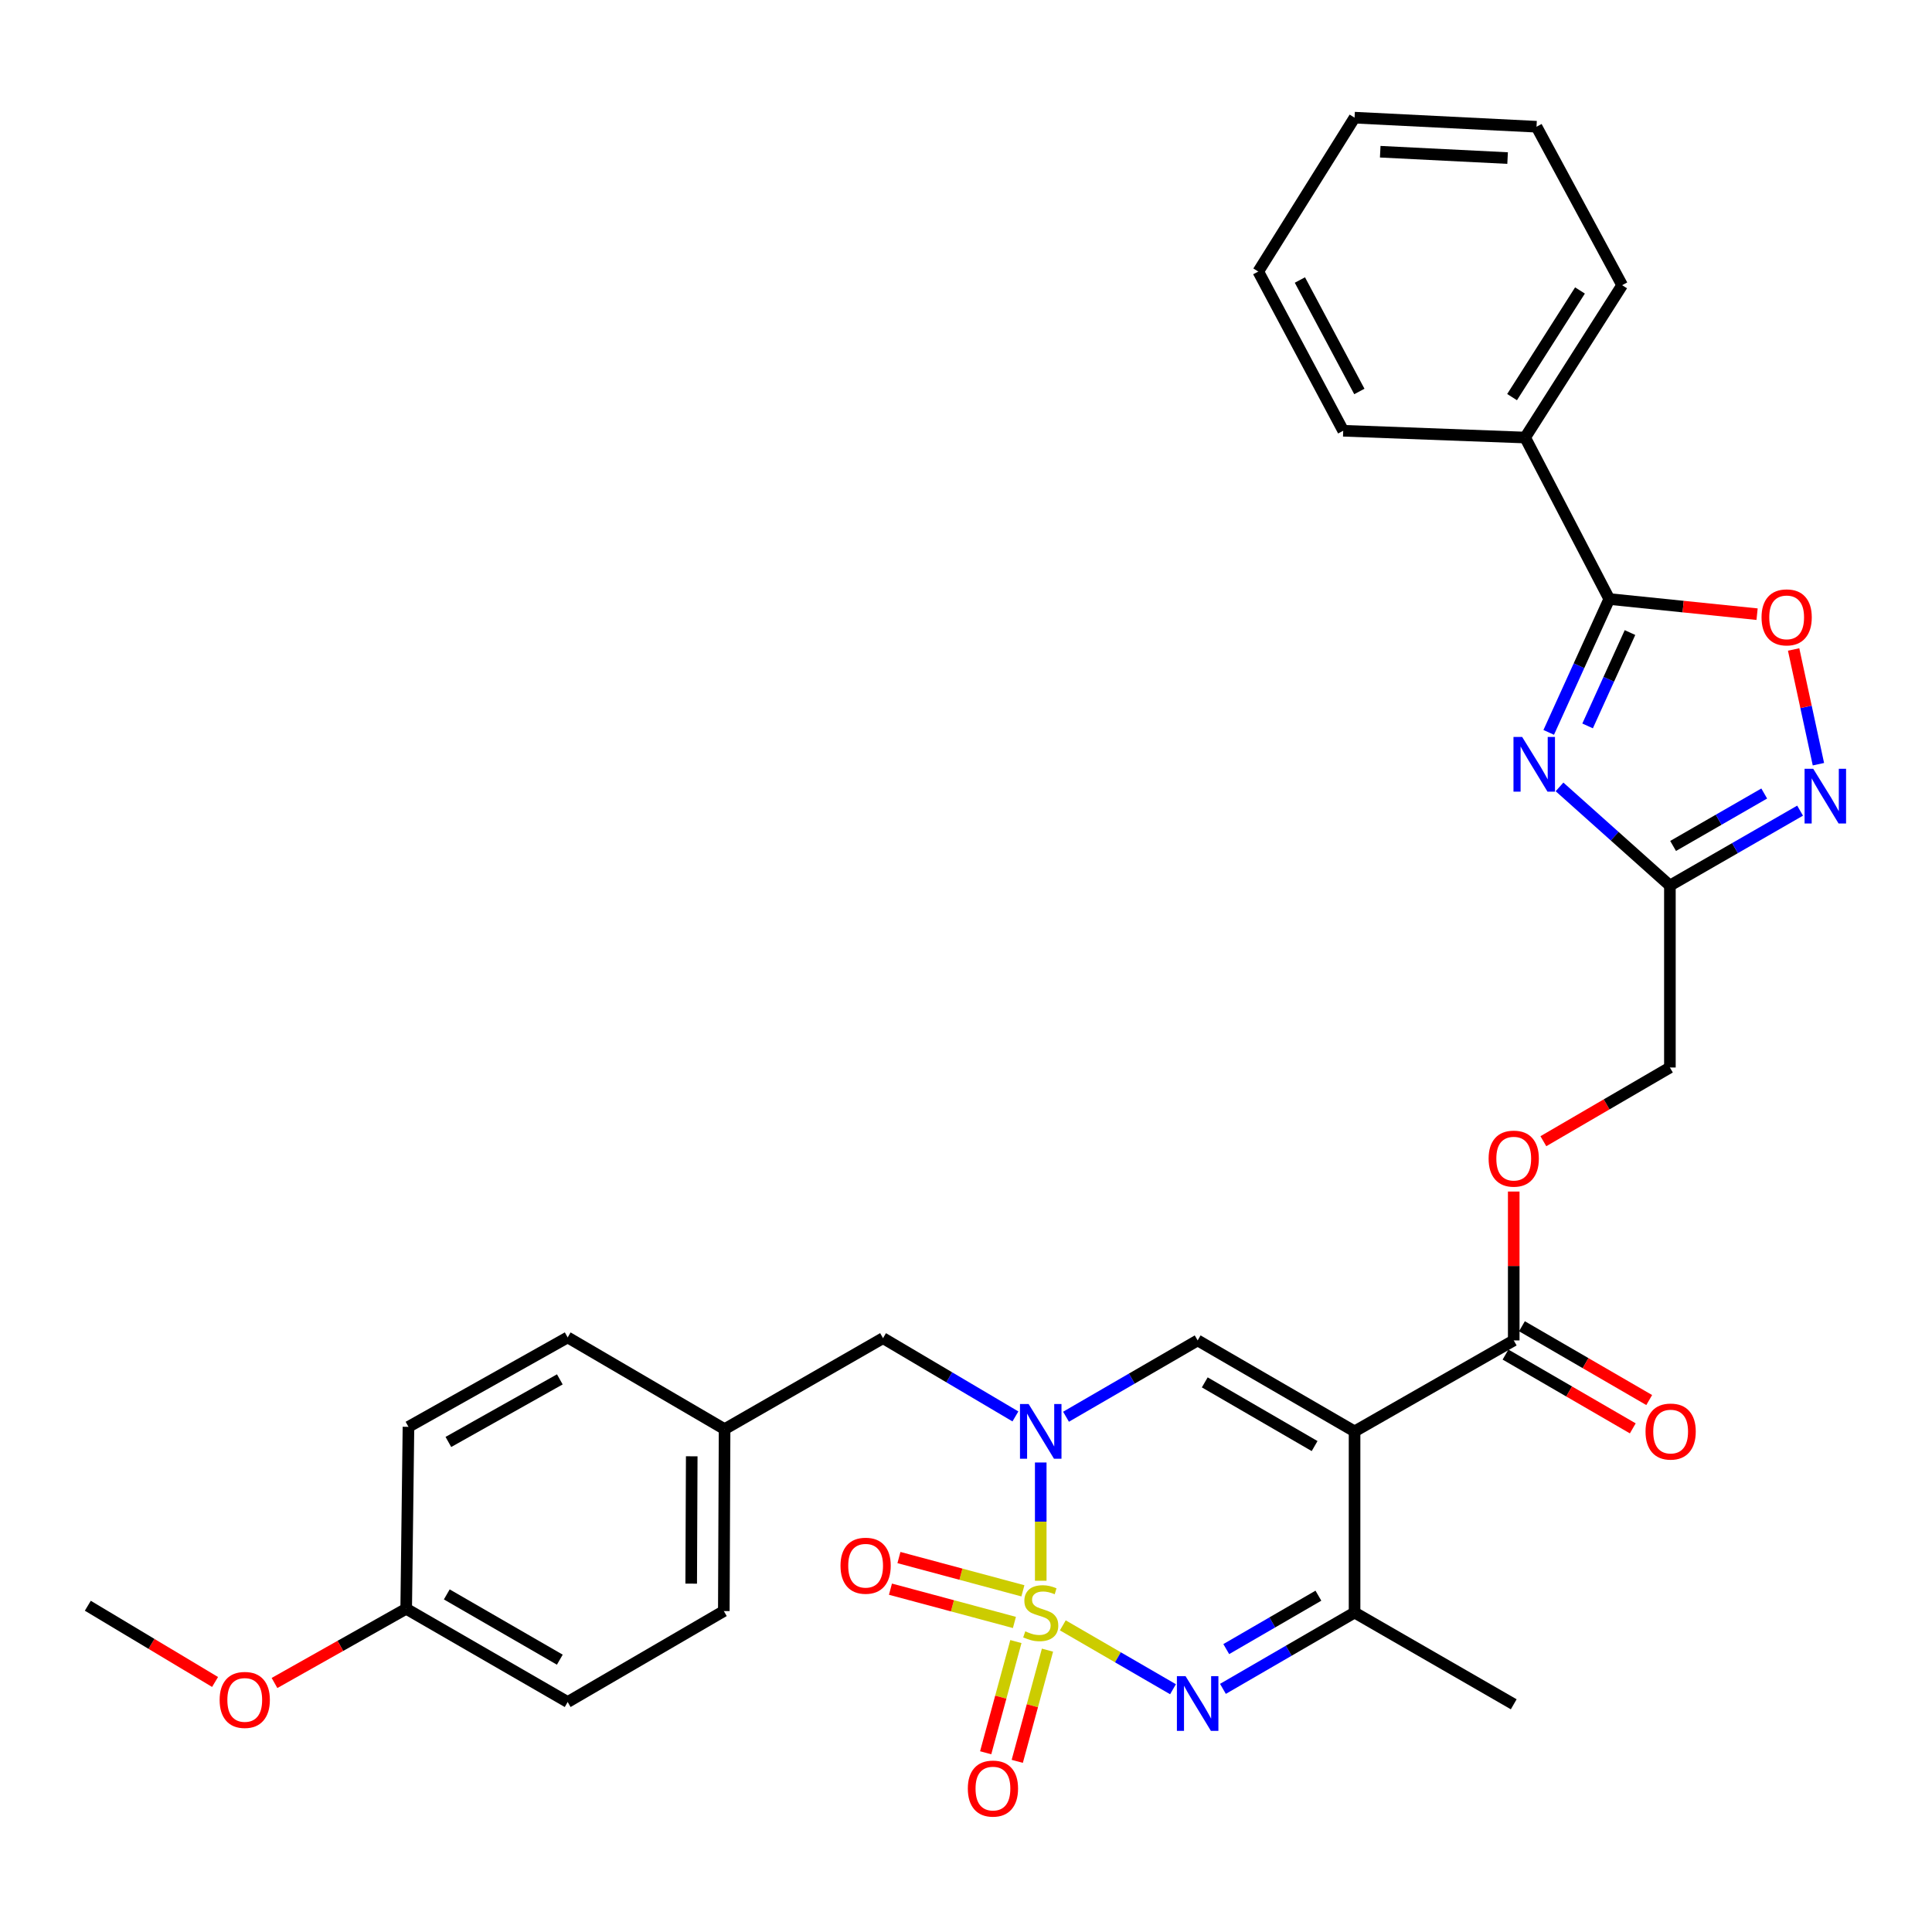 <?xml version='1.0' encoding='iso-8859-1'?>
<svg version='1.1' baseProfile='full'
              xmlns='http://www.w3.org/2000/svg'
                      xmlns:rdkit='http://www.rdkit.org/xml'
                      xmlns:xlink='http://www.w3.org/1999/xlink'
                  xml:space='preserve'
width='1000px' height='1000px' viewBox='0 0 1000 1000'>
<!-- END OF HEADER -->
<rect style='opacity:1.0;fill:#FFFFFF;stroke:none' width='1000' height='1000' x='0' y='0'> </rect>
<path class='bond-0' d='M 538.684,818.192 L 538.684,787.587' style='fill:none;fill-rule:evenodd;stroke:#CCCC00;stroke-width:6px;stroke-linecap:butt;stroke-linejoin:miter;stroke-opacity:1' />
<path class='bond-0' d='M 538.684,787.587 L 538.684,756.982' style='fill:none;fill-rule:evenodd;stroke:#0000FF;stroke-width:6px;stroke-linecap:butt;stroke-linejoin:miter;stroke-opacity:1' />
<path class='bond-2' d='M 550.111,841.28 L 578.628,857.813' style='fill:none;fill-rule:evenodd;stroke:#CCCC00;stroke-width:6px;stroke-linecap:butt;stroke-linejoin:miter;stroke-opacity:1' />
<path class='bond-2' d='M 578.628,857.813 L 607.145,874.346' style='fill:none;fill-rule:evenodd;stroke:#0000FF;stroke-width:6px;stroke-linecap:butt;stroke-linejoin:miter;stroke-opacity:1' />
<path class='bond-11' d='M 525.823,849.672 L 518.002,878.451' style='fill:none;fill-rule:evenodd;stroke:#CCCC00;stroke-width:6px;stroke-linecap:butt;stroke-linejoin:miter;stroke-opacity:1' />
<path class='bond-11' d='M 518.002,878.451 L 510.181,907.229' style='fill:none;fill-rule:evenodd;stroke:#FF0000;stroke-width:6px;stroke-linecap:butt;stroke-linejoin:miter;stroke-opacity:1' />
<path class='bond-11' d='M 542.174,854.116 L 534.353,882.894' style='fill:none;fill-rule:evenodd;stroke:#CCCC00;stroke-width:6px;stroke-linecap:butt;stroke-linejoin:miter;stroke-opacity:1' />
<path class='bond-11' d='M 534.353,882.894 L 526.532,911.673' style='fill:none;fill-rule:evenodd;stroke:#FF0000;stroke-width:6px;stroke-linecap:butt;stroke-linejoin:miter;stroke-opacity:1' />
<path class='bond-12' d='M 529.453,823.407 L 497.371,814.798' style='fill:none;fill-rule:evenodd;stroke:#CCCC00;stroke-width:6px;stroke-linecap:butt;stroke-linejoin:miter;stroke-opacity:1' />
<path class='bond-12' d='M 497.371,814.798 L 465.289,806.188' style='fill:none;fill-rule:evenodd;stroke:#FF0000;stroke-width:6px;stroke-linecap:butt;stroke-linejoin:miter;stroke-opacity:1' />
<path class='bond-12' d='M 525.062,839.772 L 492.979,831.163' style='fill:none;fill-rule:evenodd;stroke:#CCCC00;stroke-width:6px;stroke-linecap:butt;stroke-linejoin:miter;stroke-opacity:1' />
<path class='bond-12' d='M 492.979,831.163 L 460.897,822.553' style='fill:none;fill-rule:evenodd;stroke:#FF0000;stroke-width:6px;stroke-linecap:butt;stroke-linejoin:miter;stroke-opacity:1' />
<path class='bond-4' d='M 551.771,733.301 L 585.836,713.548' style='fill:none;fill-rule:evenodd;stroke:#0000FF;stroke-width:6px;stroke-linecap:butt;stroke-linejoin:miter;stroke-opacity:1' />
<path class='bond-4' d='M 585.836,713.548 L 619.902,693.795' style='fill:none;fill-rule:evenodd;stroke:#000000;stroke-width:6px;stroke-linecap:butt;stroke-linejoin:miter;stroke-opacity:1' />
<path class='bond-13' d='M 525.573,733.139 L 491.312,712.883' style='fill:none;fill-rule:evenodd;stroke:#0000FF;stroke-width:6px;stroke-linecap:butt;stroke-linejoin:miter;stroke-opacity:1' />
<path class='bond-13' d='M 491.312,712.883 L 457.051,692.628' style='fill:none;fill-rule:evenodd;stroke:#000000;stroke-width:6px;stroke-linecap:butt;stroke-linejoin:miter;stroke-opacity:1' />
<path class='bond-1' d='M 701.12,740.89 L 701.12,834.656' style='fill:none;fill-rule:evenodd;stroke:#000000;stroke-width:6px;stroke-linecap:butt;stroke-linejoin:miter;stroke-opacity:1' />
<path class='bond-10' d='M 701.12,740.89 L 783.505,693.795' style='fill:none;fill-rule:evenodd;stroke:#000000;stroke-width:6px;stroke-linecap:butt;stroke-linejoin:miter;stroke-opacity:1' />
<path class='bond-32' d='M 701.12,740.89 L 619.902,693.795' style='fill:none;fill-rule:evenodd;stroke:#000000;stroke-width:6px;stroke-linecap:butt;stroke-linejoin:miter;stroke-opacity:1' />
<path class='bond-32' d='M 680.437,748.484 L 623.585,715.517' style='fill:none;fill-rule:evenodd;stroke:#000000;stroke-width:6px;stroke-linecap:butt;stroke-linejoin:miter;stroke-opacity:1' />
<path class='bond-5' d='M 632.989,874.154 L 667.054,854.405' style='fill:none;fill-rule:evenodd;stroke:#0000FF;stroke-width:6px;stroke-linecap:butt;stroke-linejoin:miter;stroke-opacity:1' />
<path class='bond-5' d='M 667.054,854.405 L 701.12,834.656' style='fill:none;fill-rule:evenodd;stroke:#000000;stroke-width:6px;stroke-linecap:butt;stroke-linejoin:miter;stroke-opacity:1' />
<path class='bond-5' d='M 634.71,853.571 L 658.556,839.746' style='fill:none;fill-rule:evenodd;stroke:#0000FF;stroke-width:6px;stroke-linecap:butt;stroke-linejoin:miter;stroke-opacity:1' />
<path class='bond-5' d='M 658.556,839.746 L 682.402,825.922' style='fill:none;fill-rule:evenodd;stroke:#000000;stroke-width:6px;stroke-linecap:butt;stroke-linejoin:miter;stroke-opacity:1' />
<path class='bond-3' d='M 807.208,407.297 L 835.773,432.833' style='fill:none;fill-rule:evenodd;stroke:#0000FF;stroke-width:6px;stroke-linecap:butt;stroke-linejoin:miter;stroke-opacity:1' />
<path class='bond-3' d='M 835.773,432.833 L 864.337,458.368' style='fill:none;fill-rule:evenodd;stroke:#000000;stroke-width:6px;stroke-linecap:butt;stroke-linejoin:miter;stroke-opacity:1' />
<path class='bond-6' d='M 801.609,379.082 L 817.281,344.567' style='fill:none;fill-rule:evenodd;stroke:#0000FF;stroke-width:6px;stroke-linecap:butt;stroke-linejoin:miter;stroke-opacity:1' />
<path class='bond-6' d='M 817.281,344.567 L 832.953,310.052' style='fill:none;fill-rule:evenodd;stroke:#000000;stroke-width:6px;stroke-linecap:butt;stroke-linejoin:miter;stroke-opacity:1' />
<path class='bond-6' d='M 821.739,375.733 L 832.709,351.573' style='fill:none;fill-rule:evenodd;stroke:#0000FF;stroke-width:6px;stroke-linecap:butt;stroke-linejoin:miter;stroke-opacity:1' />
<path class='bond-6' d='M 832.709,351.573 L 843.679,327.412' style='fill:none;fill-rule:evenodd;stroke:#000000;stroke-width:6px;stroke-linecap:butt;stroke-linejoin:miter;stroke-opacity:1' />
<path class='bond-22' d='M 701.12,834.656 L 783.505,882.137' style='fill:none;fill-rule:evenodd;stroke:#000000;stroke-width:6px;stroke-linecap:butt;stroke-linejoin:miter;stroke-opacity:1' />
<path class='bond-15' d='M 832.953,310.052 L 789.407,226.472' style='fill:none;fill-rule:evenodd;stroke:#000000;stroke-width:6px;stroke-linecap:butt;stroke-linejoin:miter;stroke-opacity:1' />
<path class='bond-34' d='M 832.953,310.052 L 871.208,313.974' style='fill:none;fill-rule:evenodd;stroke:#000000;stroke-width:6px;stroke-linecap:butt;stroke-linejoin:miter;stroke-opacity:1' />
<path class='bond-34' d='M 871.208,313.974 L 909.463,317.896' style='fill:none;fill-rule:evenodd;stroke:#FF0000;stroke-width:6px;stroke-linecap:butt;stroke-linejoin:miter;stroke-opacity:1' />
<path class='bond-7' d='M 864.337,458.368 L 864.337,552.539' style='fill:none;fill-rule:evenodd;stroke:#000000;stroke-width:6px;stroke-linecap:butt;stroke-linejoin:miter;stroke-opacity:1' />
<path class='bond-8' d='M 864.337,458.368 L 898.03,438.979' style='fill:none;fill-rule:evenodd;stroke:#000000;stroke-width:6px;stroke-linecap:butt;stroke-linejoin:miter;stroke-opacity:1' />
<path class='bond-8' d='M 898.03,438.979 L 931.723,419.59' style='fill:none;fill-rule:evenodd;stroke:#0000FF;stroke-width:6px;stroke-linecap:butt;stroke-linejoin:miter;stroke-opacity:1' />
<path class='bond-8' d='M 865.993,437.866 L 889.578,424.293' style='fill:none;fill-rule:evenodd;stroke:#000000;stroke-width:6px;stroke-linecap:butt;stroke-linejoin:miter;stroke-opacity:1' />
<path class='bond-8' d='M 889.578,424.293 L 913.163,410.721' style='fill:none;fill-rule:evenodd;stroke:#0000FF;stroke-width:6px;stroke-linecap:butt;stroke-linejoin:miter;stroke-opacity:1' />
<path class='bond-9' d='M 941.211,395.545 L 934.796,365.858' style='fill:none;fill-rule:evenodd;stroke:#0000FF;stroke-width:6px;stroke-linecap:butt;stroke-linejoin:miter;stroke-opacity:1' />
<path class='bond-9' d='M 934.796,365.858 L 928.38,336.171' style='fill:none;fill-rule:evenodd;stroke:#FF0000;stroke-width:6px;stroke-linecap:butt;stroke-linejoin:miter;stroke-opacity:1' />
<path class='bond-14' d='M 783.505,693.795 L 783.505,655.267' style='fill:none;fill-rule:evenodd;stroke:#000000;stroke-width:6px;stroke-linecap:butt;stroke-linejoin:miter;stroke-opacity:1' />
<path class='bond-14' d='M 783.505,655.267 L 783.505,616.739' style='fill:none;fill-rule:evenodd;stroke:#FF0000;stroke-width:6px;stroke-linecap:butt;stroke-linejoin:miter;stroke-opacity:1' />
<path class='bond-16' d='M 779.255,701.124 L 812.19,720.222' style='fill:none;fill-rule:evenodd;stroke:#000000;stroke-width:6px;stroke-linecap:butt;stroke-linejoin:miter;stroke-opacity:1' />
<path class='bond-16' d='M 812.19,720.222 L 845.126,739.32' style='fill:none;fill-rule:evenodd;stroke:#FF0000;stroke-width:6px;stroke-linecap:butt;stroke-linejoin:miter;stroke-opacity:1' />
<path class='bond-16' d='M 787.755,686.466 L 820.69,705.564' style='fill:none;fill-rule:evenodd;stroke:#000000;stroke-width:6px;stroke-linecap:butt;stroke-linejoin:miter;stroke-opacity:1' />
<path class='bond-16' d='M 820.69,705.564 L 853.625,724.662' style='fill:none;fill-rule:evenodd;stroke:#FF0000;stroke-width:6px;stroke-linecap:butt;stroke-linejoin:miter;stroke-opacity:1' />
<path class='bond-18' d='M 457.051,692.628 L 375.043,739.723' style='fill:none;fill-rule:evenodd;stroke:#000000;stroke-width:6px;stroke-linecap:butt;stroke-linejoin:miter;stroke-opacity:1' />
<path class='bond-17' d='M 798.843,590.689 L 831.59,571.614' style='fill:none;fill-rule:evenodd;stroke:#FF0000;stroke-width:6px;stroke-linecap:butt;stroke-linejoin:miter;stroke-opacity:1' />
<path class='bond-17' d='M 831.59,571.614 L 864.337,552.539' style='fill:none;fill-rule:evenodd;stroke:#000000;stroke-width:6px;stroke-linecap:butt;stroke-linejoin:miter;stroke-opacity:1' />
<path class='bond-26' d='M 789.407,226.472 L 839.617,147.616' style='fill:none;fill-rule:evenodd;stroke:#000000;stroke-width:6px;stroke-linecap:butt;stroke-linejoin:miter;stroke-opacity:1' />
<path class='bond-26' d='M 782.646,205.543 L 817.793,150.344' style='fill:none;fill-rule:evenodd;stroke:#000000;stroke-width:6px;stroke-linecap:butt;stroke-linejoin:miter;stroke-opacity:1' />
<path class='bond-27' d='M 789.407,226.472 L 695.246,222.96' style='fill:none;fill-rule:evenodd;stroke:#000000;stroke-width:6px;stroke-linecap:butt;stroke-linejoin:miter;stroke-opacity:1' />
<path class='bond-20' d='M 375.043,739.723 L 293.825,692.242' style='fill:none;fill-rule:evenodd;stroke:#000000;stroke-width:6px;stroke-linecap:butt;stroke-linejoin:miter;stroke-opacity:1' />
<path class='bond-21' d='M 375.043,739.723 L 374.647,833.884' style='fill:none;fill-rule:evenodd;stroke:#000000;stroke-width:6px;stroke-linecap:butt;stroke-linejoin:miter;stroke-opacity:1' />
<path class='bond-21' d='M 358.04,753.776 L 357.763,819.689' style='fill:none;fill-rule:evenodd;stroke:#000000;stroke-width:6px;stroke-linecap:butt;stroke-linejoin:miter;stroke-opacity:1' />
<path class='bond-19' d='M 210.244,832.698 L 293.825,880.96' style='fill:none;fill-rule:evenodd;stroke:#000000;stroke-width:6px;stroke-linecap:butt;stroke-linejoin:miter;stroke-opacity:1' />
<path class='bond-19' d='M 231.254,825.264 L 289.76,859.047' style='fill:none;fill-rule:evenodd;stroke:#000000;stroke-width:6px;stroke-linecap:butt;stroke-linejoin:miter;stroke-opacity:1' />
<path class='bond-25' d='M 210.244,832.698 L 176.162,851.906' style='fill:none;fill-rule:evenodd;stroke:#000000;stroke-width:6px;stroke-linecap:butt;stroke-linejoin:miter;stroke-opacity:1' />
<path class='bond-25' d='M 176.162,851.906 L 142.08,871.114' style='fill:none;fill-rule:evenodd;stroke:#FF0000;stroke-width:6px;stroke-linecap:butt;stroke-linejoin:miter;stroke-opacity:1' />
<path class='bond-33' d='M 210.244,832.698 L 211.421,738.527' style='fill:none;fill-rule:evenodd;stroke:#000000;stroke-width:6px;stroke-linecap:butt;stroke-linejoin:miter;stroke-opacity:1' />
<path class='bond-23' d='M 293.825,692.242 L 211.421,738.527' style='fill:none;fill-rule:evenodd;stroke:#000000;stroke-width:6px;stroke-linecap:butt;stroke-linejoin:miter;stroke-opacity:1' />
<path class='bond-23' d='M 289.762,713.958 L 232.079,746.357' style='fill:none;fill-rule:evenodd;stroke:#000000;stroke-width:6px;stroke-linecap:butt;stroke-linejoin:miter;stroke-opacity:1' />
<path class='bond-24' d='M 374.647,833.884 L 293.825,880.96' style='fill:none;fill-rule:evenodd;stroke:#000000;stroke-width:6px;stroke-linecap:butt;stroke-linejoin:miter;stroke-opacity:1' />
<path class='bond-28' d='M 111.315,870.585 L 78.385,850.856' style='fill:none;fill-rule:evenodd;stroke:#FF0000;stroke-width:6px;stroke-linecap:butt;stroke-linejoin:miter;stroke-opacity:1' />
<path class='bond-28' d='M 78.385,850.856 L 45.455,831.126' style='fill:none;fill-rule:evenodd;stroke:#000000;stroke-width:6px;stroke-linecap:butt;stroke-linejoin:miter;stroke-opacity:1' />
<path class='bond-30' d='M 839.617,147.616 L 795.3,65.598' style='fill:none;fill-rule:evenodd;stroke:#000000;stroke-width:6px;stroke-linecap:butt;stroke-linejoin:miter;stroke-opacity:1' />
<path class='bond-29' d='M 695.246,222.96 L 651.276,140.547' style='fill:none;fill-rule:evenodd;stroke:#000000;stroke-width:6px;stroke-linecap:butt;stroke-linejoin:miter;stroke-opacity:1' />
<path class='bond-29' d='M 703.6,202.623 L 672.821,144.933' style='fill:none;fill-rule:evenodd;stroke:#000000;stroke-width:6px;stroke-linecap:butt;stroke-linejoin:miter;stroke-opacity:1' />
<path class='bond-31' d='M 651.276,140.547 L 701.12,60.901' style='fill:none;fill-rule:evenodd;stroke:#000000;stroke-width:6px;stroke-linecap:butt;stroke-linejoin:miter;stroke-opacity:1' />
<path class='bond-35' d='M 795.3,65.598 L 701.12,60.901' style='fill:none;fill-rule:evenodd;stroke:#000000;stroke-width:6px;stroke-linecap:butt;stroke-linejoin:miter;stroke-opacity:1' />
<path class='bond-35' d='M 780.329,81.817 L 714.403,78.528' style='fill:none;fill-rule:evenodd;stroke:#000000;stroke-width:6px;stroke-linecap:butt;stroke-linejoin:miter;stroke-opacity:1' />
<path  class='atom-0' d='M 530.684 844.376
Q 531.004 844.496, 532.324 845.056
Q 533.644 845.616, 535.084 845.976
Q 536.564 846.296, 538.004 846.296
Q 540.684 846.296, 542.244 845.016
Q 543.804 843.696, 543.804 841.416
Q 543.804 839.856, 543.004 838.896
Q 542.244 837.936, 541.044 837.416
Q 539.844 836.896, 537.844 836.296
Q 535.324 835.536, 533.804 834.816
Q 532.324 834.096, 531.244 832.576
Q 530.204 831.056, 530.204 828.496
Q 530.204 824.936, 532.604 822.736
Q 535.044 820.536, 539.844 820.536
Q 543.124 820.536, 546.844 822.096
L 545.924 825.176
Q 542.524 823.776, 539.964 823.776
Q 537.204 823.776, 535.684 824.936
Q 534.164 826.056, 534.204 828.016
Q 534.204 829.536, 534.964 830.456
Q 535.764 831.376, 536.884 831.896
Q 538.044 832.416, 539.964 833.016
Q 542.524 833.816, 544.044 834.616
Q 545.564 835.416, 546.644 837.056
Q 547.764 838.656, 547.764 841.416
Q 547.764 845.336, 545.124 847.456
Q 542.524 849.536, 538.164 849.536
Q 535.644 849.536, 533.724 848.976
Q 531.844 848.456, 529.604 847.536
L 530.684 844.376
' fill='#CCCC00'/>
<path  class='atom-1' d='M 532.424 726.73
L 541.704 741.73
Q 542.624 743.21, 544.104 745.89
Q 545.584 748.57, 545.664 748.73
L 545.664 726.73
L 549.424 726.73
L 549.424 755.05
L 545.544 755.05
L 535.584 738.65
Q 534.424 736.73, 533.184 734.53
Q 531.984 732.33, 531.624 731.65
L 531.624 755.05
L 527.944 755.05
L 527.944 726.73
L 532.424 726.73
' fill='#0000FF'/>
<path  class='atom-3' d='M 613.642 867.581
L 622.922 882.581
Q 623.842 884.061, 625.322 886.741
Q 626.802 889.421, 626.882 889.581
L 626.882 867.581
L 630.642 867.581
L 630.642 895.901
L 626.762 895.901
L 616.802 879.501
Q 615.642 877.581, 614.402 875.381
Q 613.202 873.181, 612.842 872.501
L 612.842 895.901
L 609.162 895.901
L 609.162 867.581
L 613.642 867.581
' fill='#0000FF'/>
<path  class='atom-4' d='M 787.854 381.431
L 797.134 396.431
Q 798.054 397.911, 799.534 400.591
Q 801.014 403.271, 801.094 403.431
L 801.094 381.431
L 804.854 381.431
L 804.854 409.751
L 800.974 409.751
L 791.014 393.351
Q 789.854 391.431, 788.614 389.231
Q 787.414 387.031, 787.054 386.351
L 787.054 409.751
L 783.374 409.751
L 783.374 381.431
L 787.854 381.431
' fill='#0000FF'/>
<path  class='atom-9' d='M 938.523 397.914
L 947.803 412.914
Q 948.723 414.394, 950.203 417.074
Q 951.683 419.754, 951.763 419.914
L 951.763 397.914
L 955.523 397.914
L 955.523 426.234
L 951.643 426.234
L 941.683 409.834
Q 940.523 407.914, 939.283 405.714
Q 938.083 403.514, 937.723 402.834
L 937.723 426.234
L 934.043 426.234
L 934.043 397.914
L 938.523 397.914
' fill='#0000FF'/>
<path  class='atom-10' d='M 911.77 319.546
Q 911.77 312.746, 915.13 308.946
Q 918.49 305.146, 924.77 305.146
Q 931.05 305.146, 934.41 308.946
Q 937.77 312.746, 937.77 319.546
Q 937.77 326.426, 934.37 330.346
Q 930.97 334.226, 924.77 334.226
Q 918.53 334.226, 915.13 330.346
Q 911.77 326.466, 911.77 319.546
M 924.77 331.026
Q 929.09 331.026, 931.41 328.146
Q 933.77 325.226, 933.77 319.546
Q 933.77 313.986, 931.41 311.186
Q 929.09 308.346, 924.77 308.346
Q 920.45 308.346, 918.09 311.146
Q 915.77 313.946, 915.77 319.546
Q 915.77 325.266, 918.09 328.146
Q 920.45 331.026, 924.77 331.026
' fill='#FF0000'/>
<path  class='atom-12' d='M 500.945 925.762
Q 500.945 918.962, 504.305 915.162
Q 507.665 911.362, 513.945 911.362
Q 520.225 911.362, 523.585 915.162
Q 526.945 918.962, 526.945 925.762
Q 526.945 932.642, 523.545 936.562
Q 520.145 940.442, 513.945 940.442
Q 507.705 940.442, 504.305 936.562
Q 500.945 932.682, 500.945 925.762
M 513.945 937.242
Q 518.265 937.242, 520.585 934.362
Q 522.945 931.442, 522.945 925.762
Q 522.945 920.202, 520.585 917.402
Q 518.265 914.562, 513.945 914.562
Q 509.625 914.562, 507.265 917.362
Q 504.945 920.162, 504.945 925.762
Q 504.945 931.482, 507.265 934.362
Q 509.625 937.242, 513.945 937.242
' fill='#FF0000'/>
<path  class='atom-13' d='M 435.043 810.412
Q 435.043 803.612, 438.403 799.812
Q 441.763 796.012, 448.043 796.012
Q 454.323 796.012, 457.683 799.812
Q 461.043 803.612, 461.043 810.412
Q 461.043 817.292, 457.643 821.212
Q 454.243 825.092, 448.043 825.092
Q 441.803 825.092, 438.403 821.212
Q 435.043 817.332, 435.043 810.412
M 448.043 821.892
Q 452.363 821.892, 454.683 819.012
Q 457.043 816.092, 457.043 810.412
Q 457.043 804.852, 454.683 802.052
Q 452.363 799.212, 448.043 799.212
Q 443.723 799.212, 441.363 802.012
Q 439.043 804.812, 439.043 810.412
Q 439.043 816.132, 441.363 819.012
Q 443.723 821.892, 448.043 821.892
' fill='#FF0000'/>
<path  class='atom-15' d='M 770.505 599.704
Q 770.505 592.904, 773.865 589.104
Q 777.225 585.304, 783.505 585.304
Q 789.785 585.304, 793.145 589.104
Q 796.505 592.904, 796.505 599.704
Q 796.505 606.584, 793.105 610.504
Q 789.705 614.384, 783.505 614.384
Q 777.265 614.384, 773.865 610.504
Q 770.505 606.624, 770.505 599.704
M 783.505 611.184
Q 787.825 611.184, 790.145 608.304
Q 792.505 605.384, 792.505 599.704
Q 792.505 594.144, 790.145 591.344
Q 787.825 588.504, 783.505 588.504
Q 779.185 588.504, 776.825 591.304
Q 774.505 594.104, 774.505 599.704
Q 774.505 605.424, 776.825 608.304
Q 779.185 611.184, 783.505 611.184
' fill='#FF0000'/>
<path  class='atom-17' d='M 851.723 740.97
Q 851.723 734.17, 855.083 730.37
Q 858.443 726.57, 864.723 726.57
Q 871.003 726.57, 874.363 730.37
Q 877.723 734.17, 877.723 740.97
Q 877.723 747.85, 874.323 751.77
Q 870.923 755.65, 864.723 755.65
Q 858.483 755.65, 855.083 751.77
Q 851.723 747.89, 851.723 740.97
M 864.723 752.45
Q 869.043 752.45, 871.363 749.57
Q 873.723 746.65, 873.723 740.97
Q 873.723 735.41, 871.363 732.61
Q 869.043 729.77, 864.723 729.77
Q 860.403 729.77, 858.043 732.57
Q 855.723 735.37, 855.723 740.97
Q 855.723 746.69, 858.043 749.57
Q 860.403 752.45, 864.723 752.45
' fill='#FF0000'/>
<path  class='atom-26' d='M 113.682 879.873
Q 113.682 873.073, 117.042 869.273
Q 120.402 865.473, 126.682 865.473
Q 132.962 865.473, 136.322 869.273
Q 139.682 873.073, 139.682 879.873
Q 139.682 886.753, 136.282 890.673
Q 132.882 894.553, 126.682 894.553
Q 120.442 894.553, 117.042 890.673
Q 113.682 886.793, 113.682 879.873
M 126.682 891.353
Q 131.002 891.353, 133.322 888.473
Q 135.682 885.553, 135.682 879.873
Q 135.682 874.313, 133.322 871.513
Q 131.002 868.673, 126.682 868.673
Q 122.362 868.673, 120.002 871.473
Q 117.682 874.273, 117.682 879.873
Q 117.682 885.593, 120.002 888.473
Q 122.362 891.353, 126.682 891.353
' fill='#FF0000'/>
</svg>
